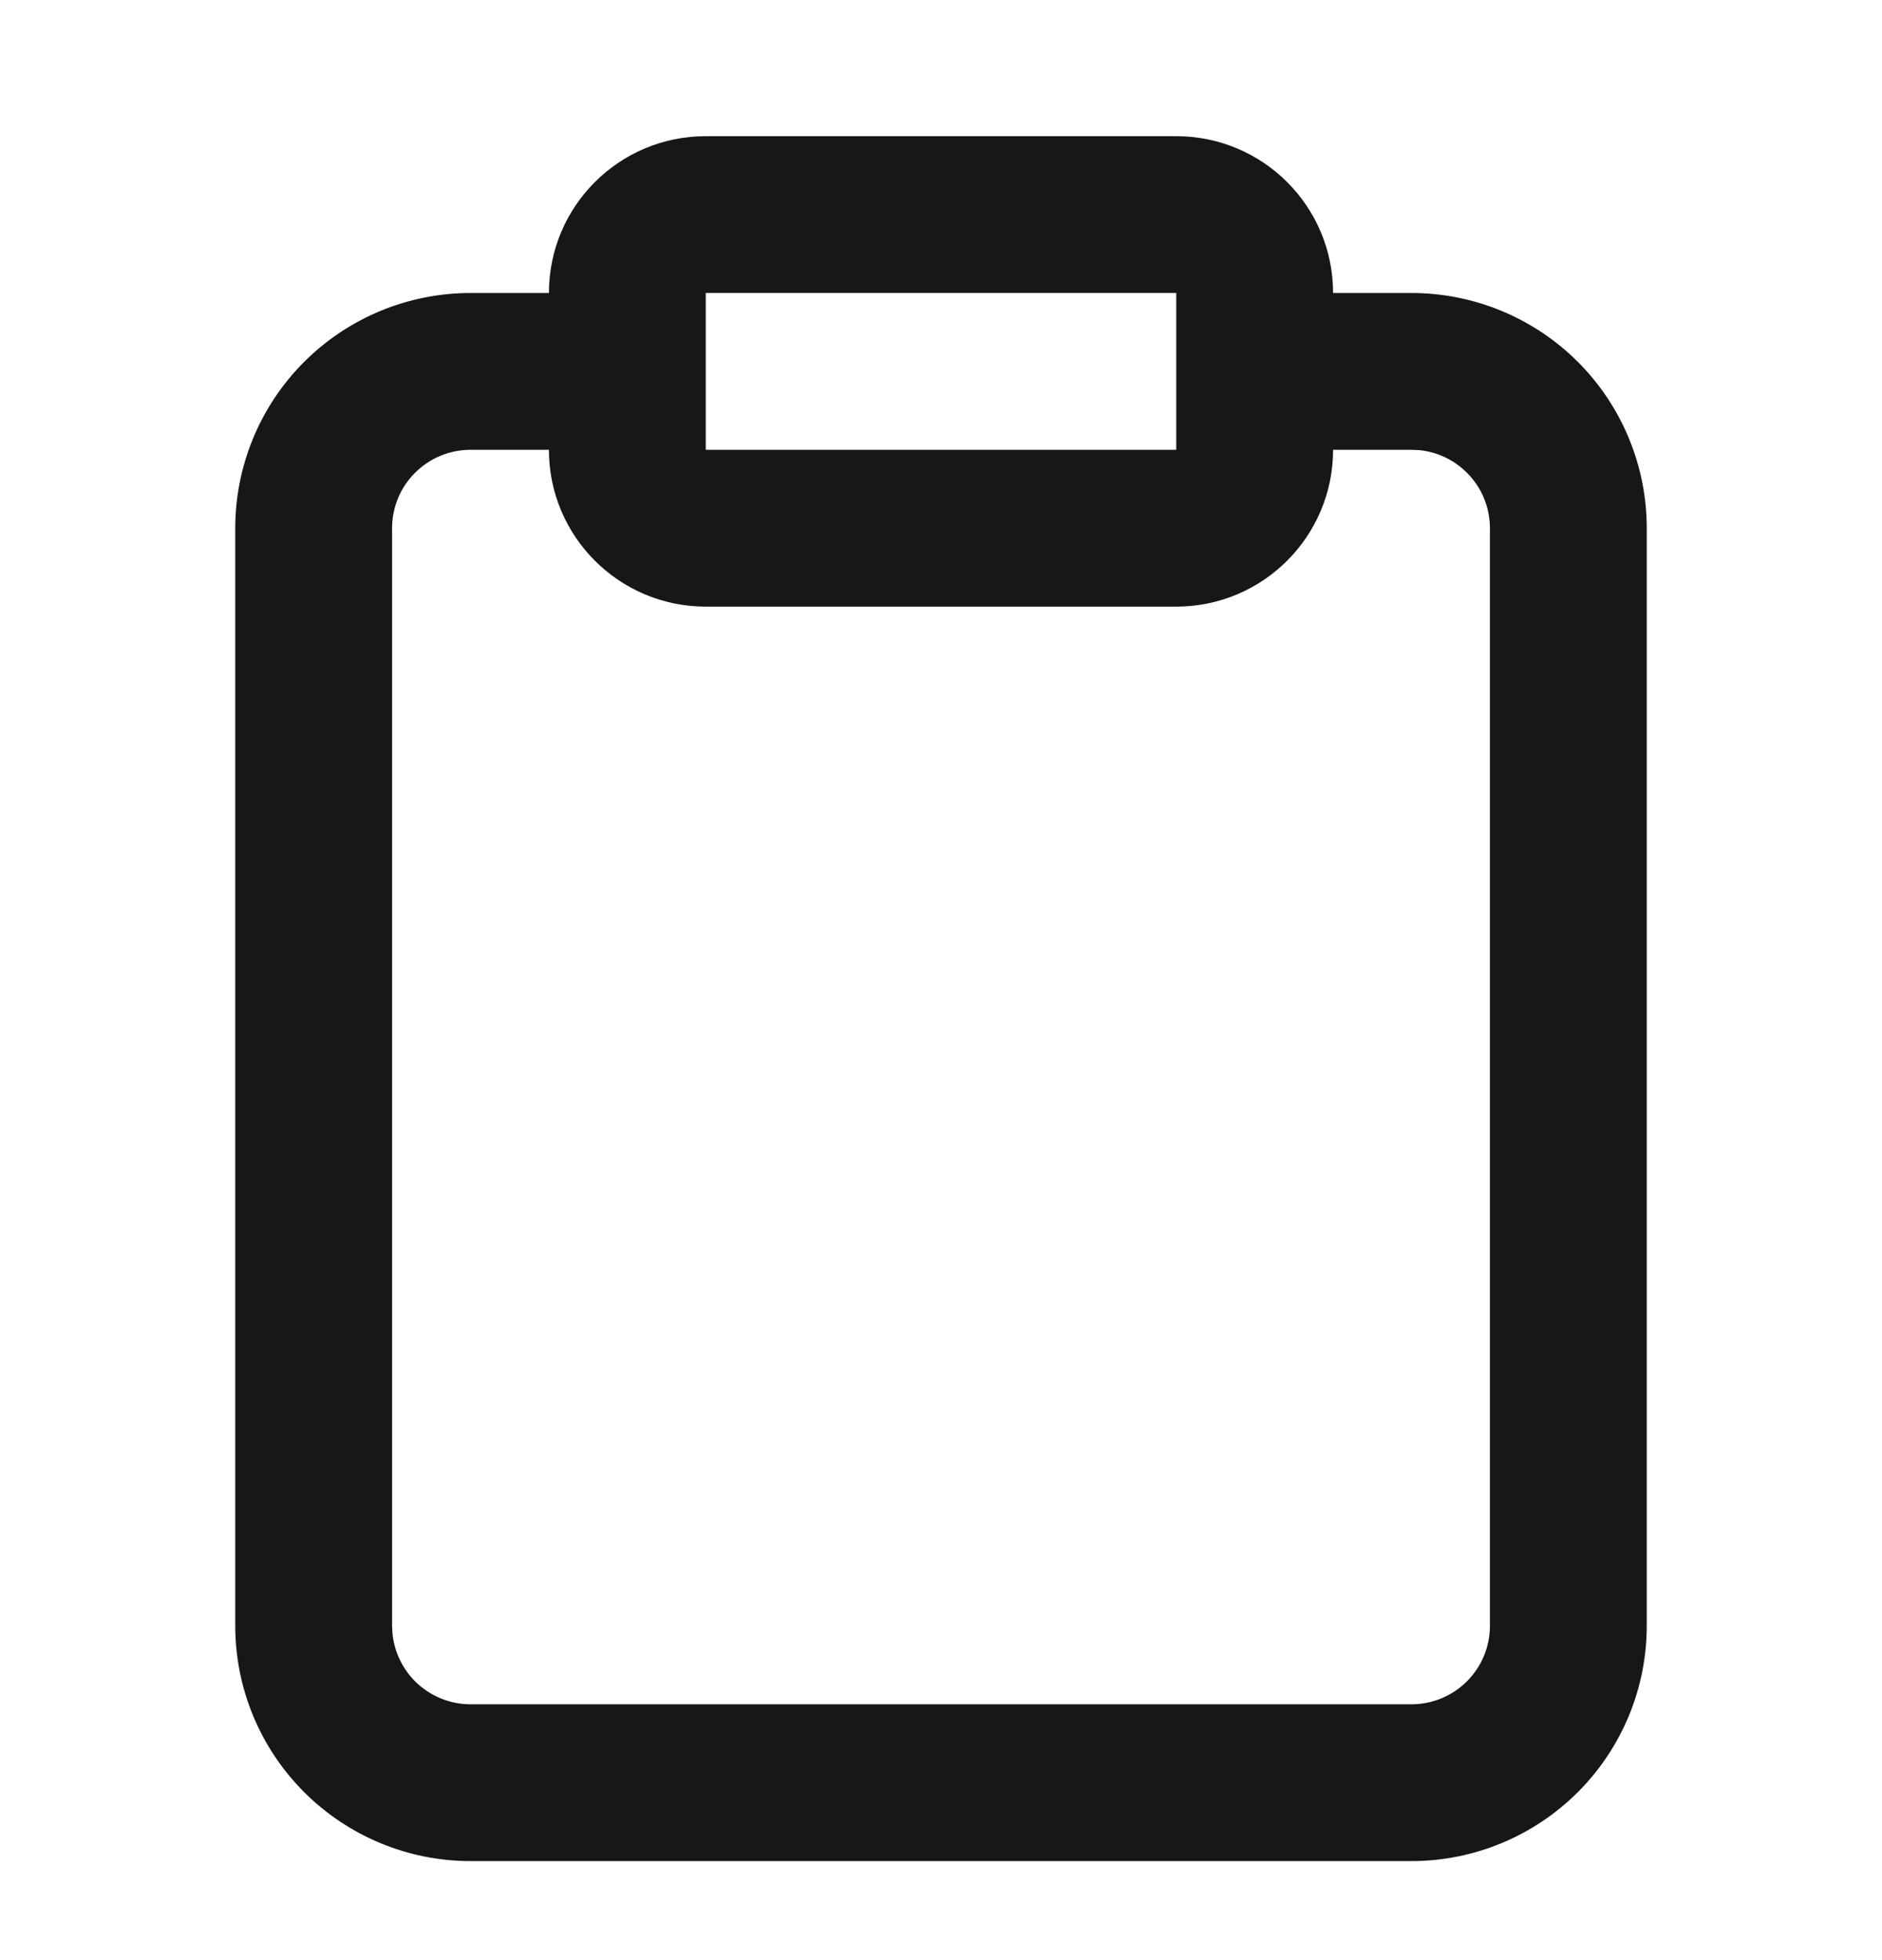 <svg width="24" height="25" viewBox="0 0 24 25" fill="none" xmlns="http://www.w3.org/2000/svg">
<path d="M15 3.737H9V5.737H15V3.737ZM17 5.737C17 6.841 16.105 7.737 15 7.737H9C7.895 7.737 7 6.841 7 5.737H6C5.735 5.737 5.481 5.842 5.293 6.03C5.105 6.217 5 6.471 5 6.737V20.737L5.005 20.835C5.028 21.064 5.129 21.279 5.293 21.444C5.481 21.631 5.735 21.737 6 21.737H18C18.265 21.737 18.52 21.631 18.707 21.444C18.895 21.256 19 21.002 19 20.737V6.737C19 6.471 18.895 6.217 18.707 6.03C18.543 5.865 18.328 5.764 18.099 5.741L18 5.737H17ZM18 3.737C18.796 3.737 19.558 4.053 20.121 4.615C20.684 5.178 21 5.941 21 6.737V20.737C21 21.532 20.684 22.295 20.121 22.858C19.558 23.42 18.796 23.737 18 23.737H6C5.204 23.737 4.442 23.42 3.879 22.858C3.316 22.295 3 21.532 3 20.737V6.737C3 5.941 3.316 5.178 3.879 4.615C4.442 4.053 5.204 3.737 6 3.737H7C7 2.632 7.895 1.737 9 1.737H15C16.105 1.737 17 2.632 17 3.737H18Z" fill="#181717"/>
</svg>
